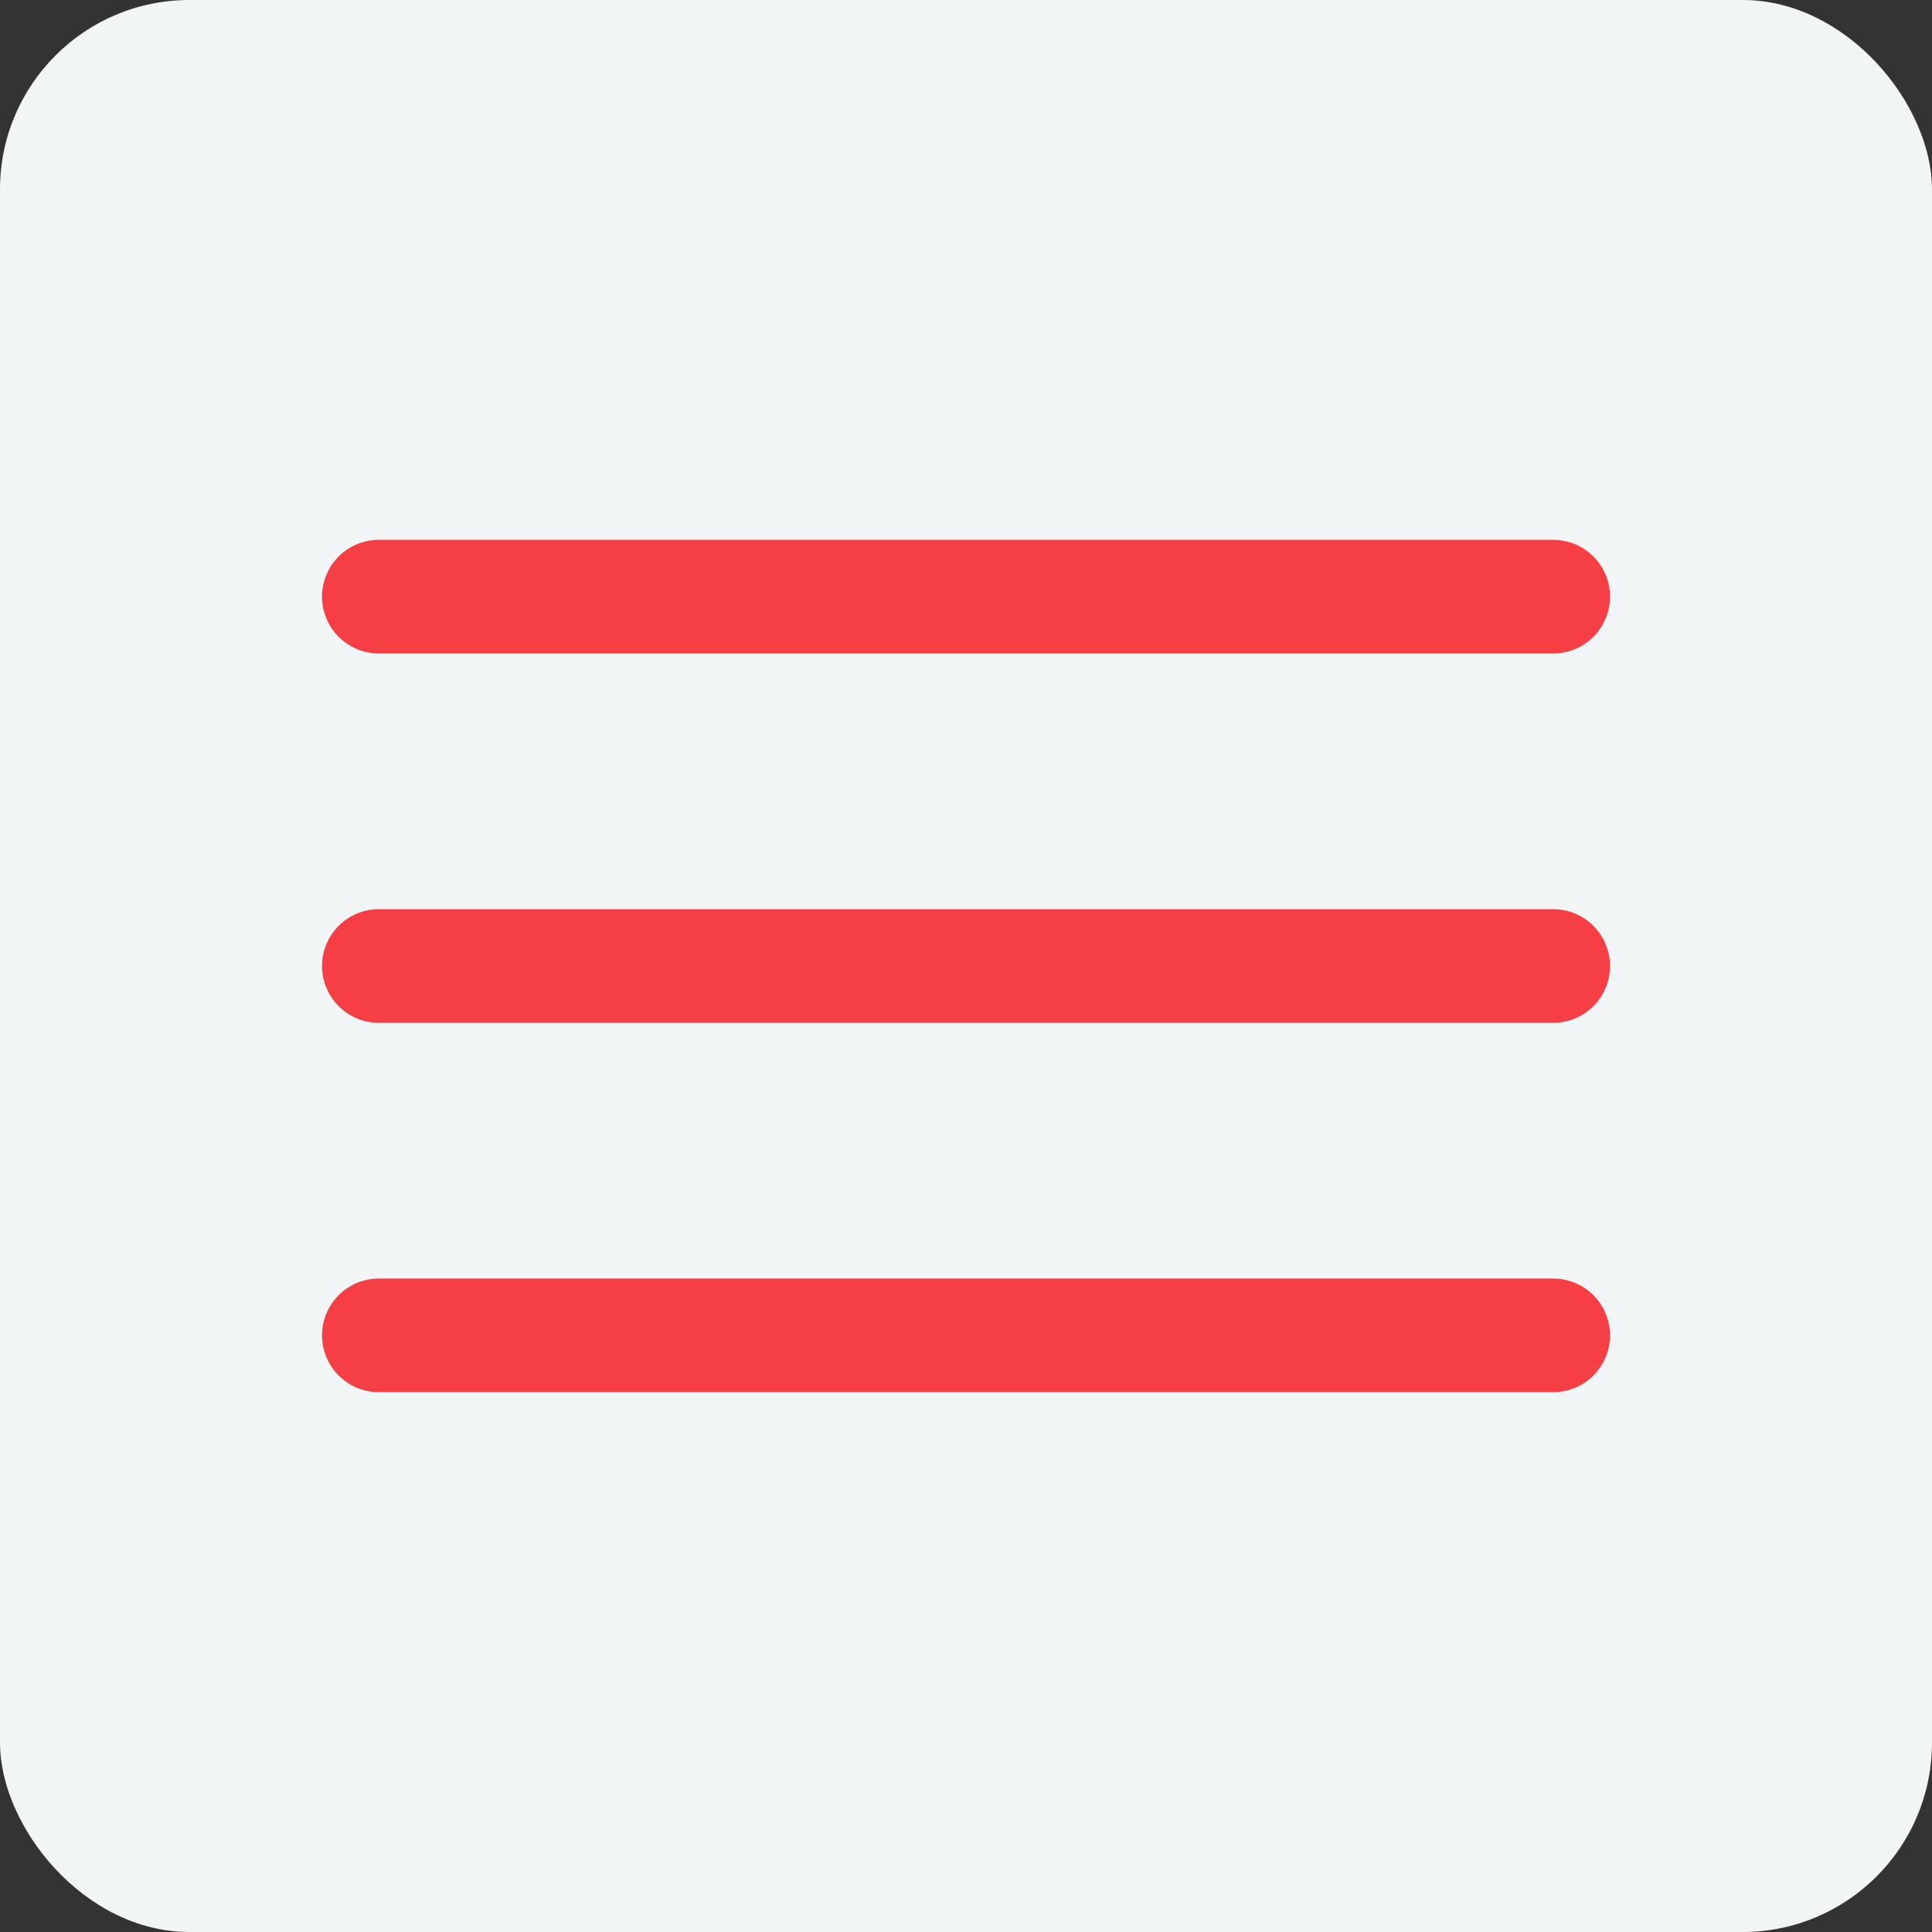 <?xml version="1.0" encoding="UTF-8"?> <svg xmlns="http://www.w3.org/2000/svg" width="204" height="204" viewBox="0 0 204 204" fill="none"><rect x="0" y="0" width="204" height="204" fill="#333333" stroke="none"/><rect width="204" height="204" rx="20" fill="#F2F5F6"></rect><path d="M40 63H164ZM40 102H164ZM40 141H164Z" fill="#0DC812"></path><path d="M40 63H164M40 102H164M40 141H164" stroke="#F63F45" stroke-width="12" stroke-miterlimit="10" stroke-linecap="round"></path></svg> 